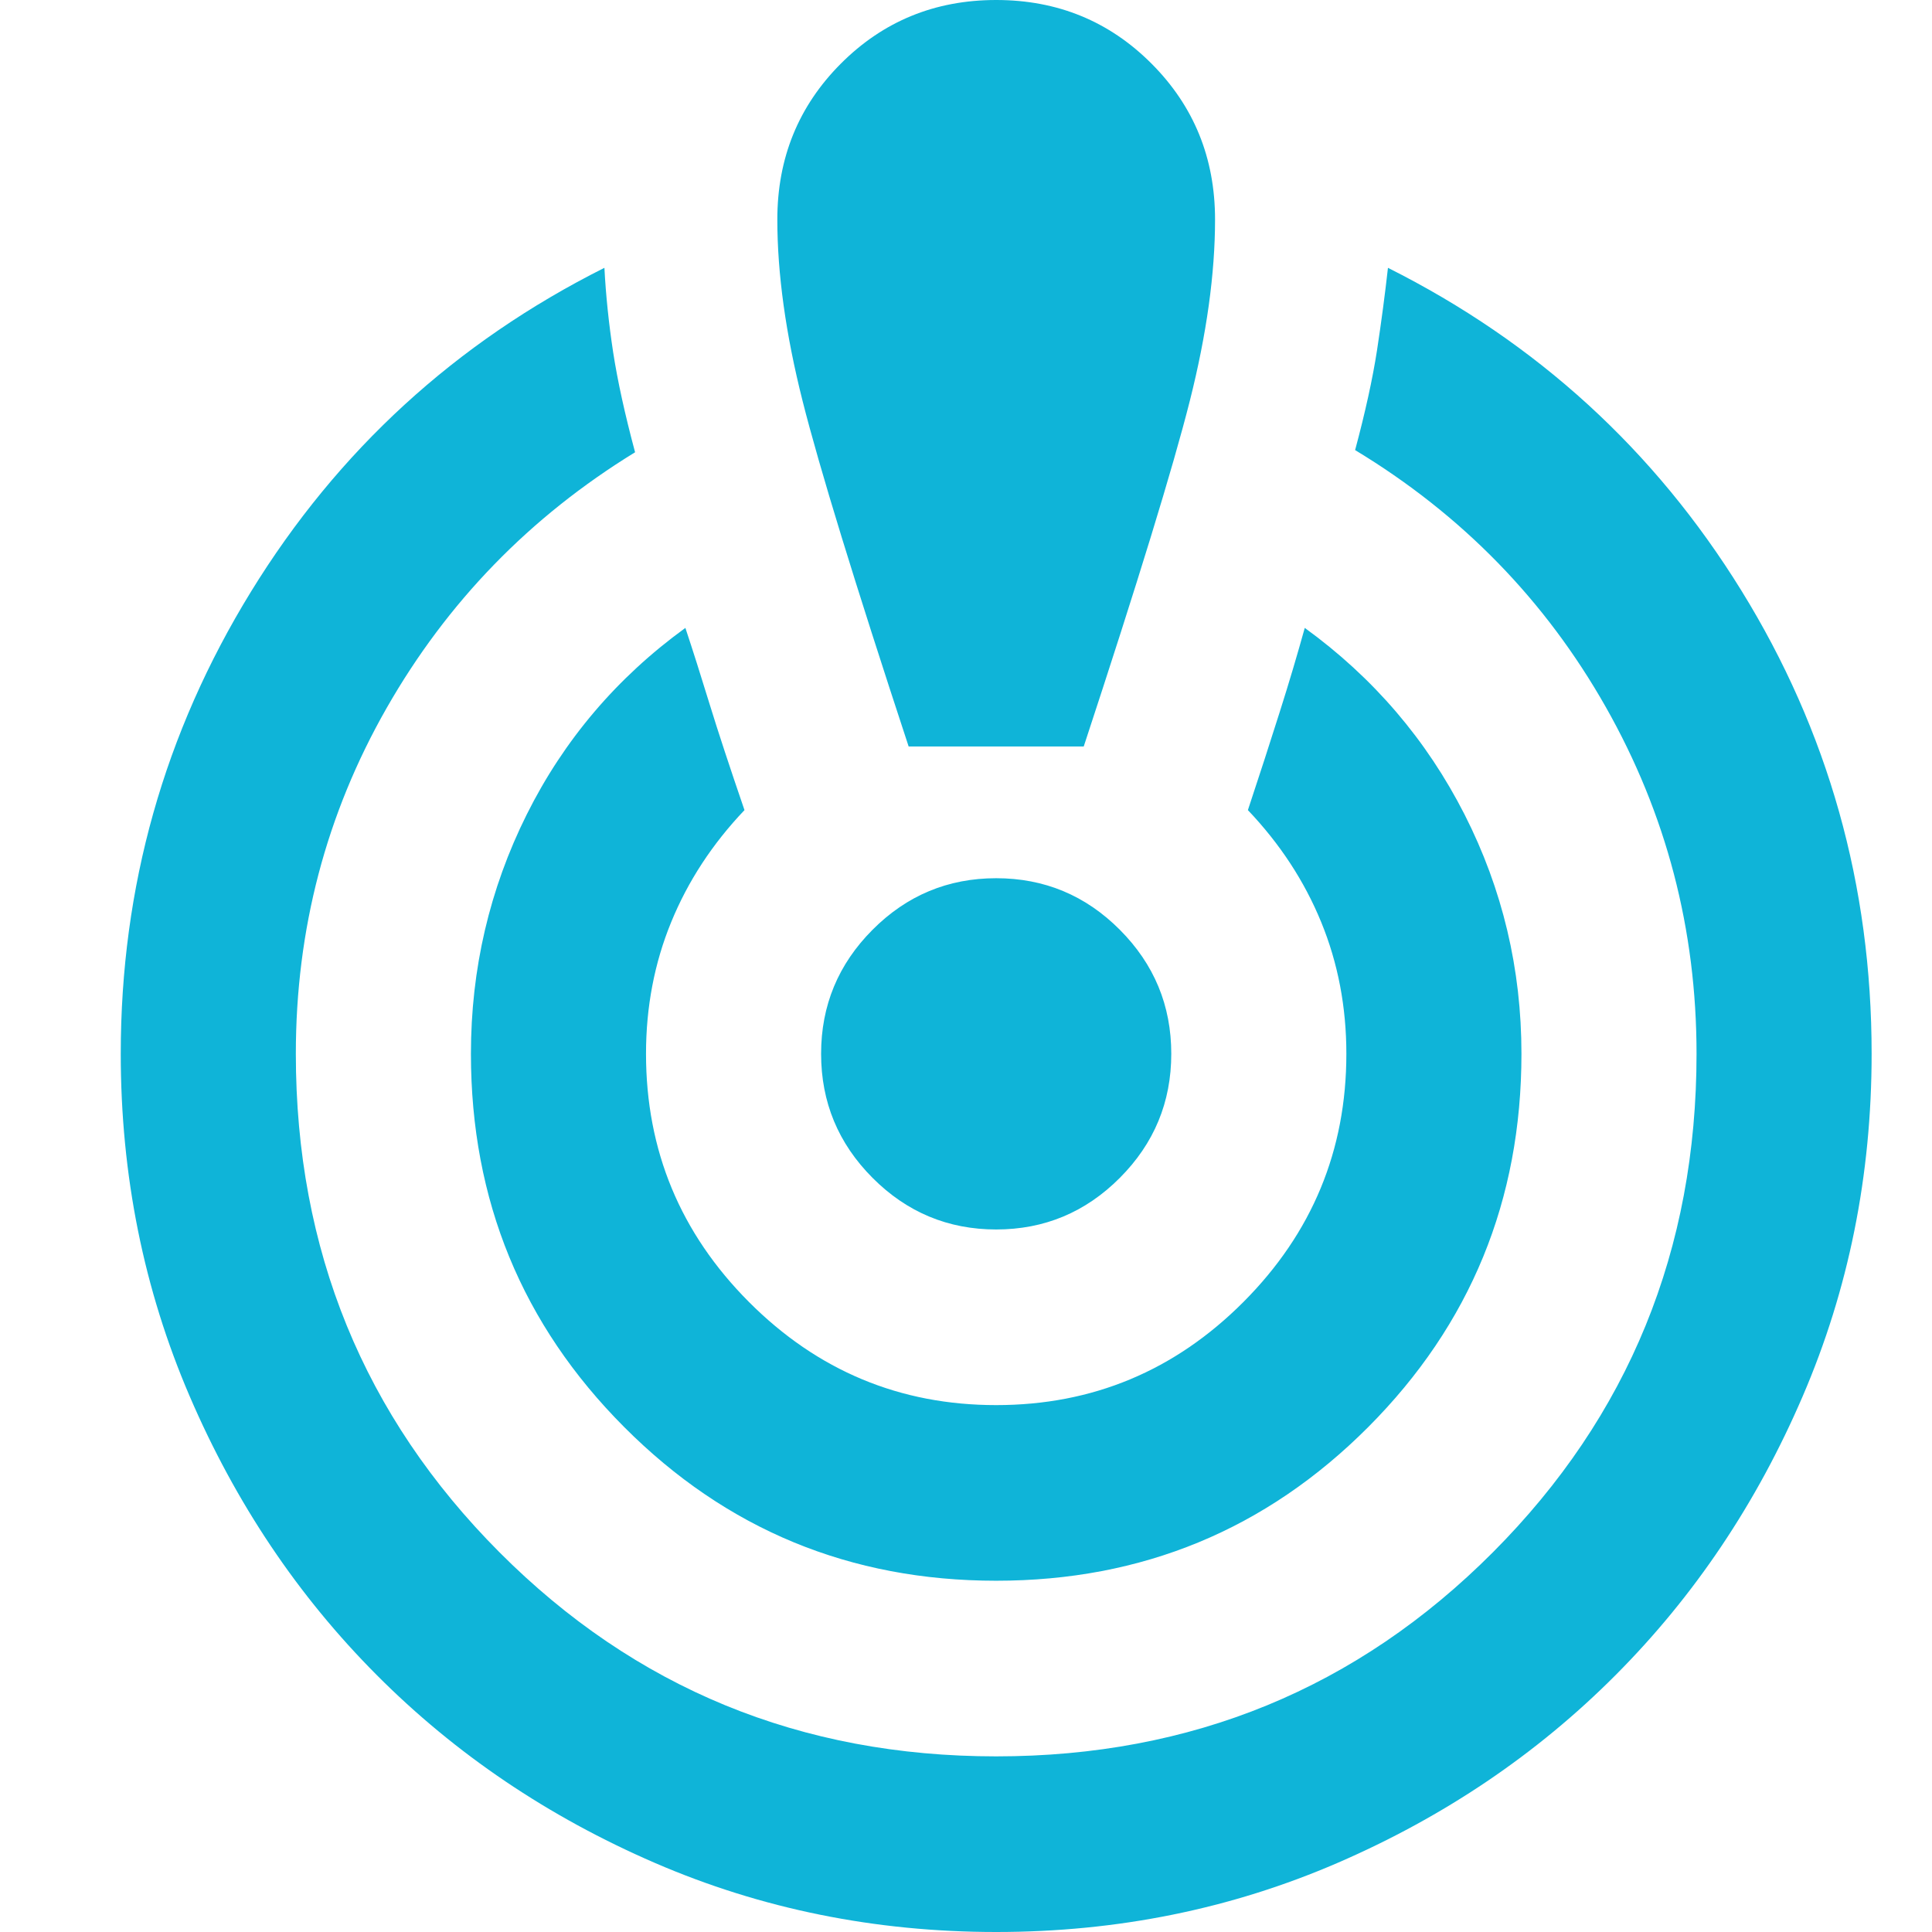 <svg width="32" height="32" viewBox="0 0 32 32" fill="none" xmlns="http://www.w3.org/2000/svg">
<path d="M16.5 32C14.494 32 12.609 31.618 10.845 30.855C9.081 30.091 7.546 29.055 6.241 27.745C4.936 26.436 3.903 24.897 3.142 23.127C2.381 21.358 2 19.467 2 17.454C2 14.691 2.719 12.139 4.157 9.8C5.595 7.461 7.546 5.673 10.011 4.436C10.035 4.897 10.084 5.364 10.156 5.836C10.229 6.309 10.35 6.861 10.519 7.491C8.779 8.558 7.407 9.97 6.404 11.727C5.401 13.485 4.9 15.394 4.9 17.454C4.9 20.703 6.024 23.454 8.271 25.709C10.519 27.964 13.262 29.091 16.5 29.091C19.738 29.091 22.481 27.964 24.729 25.709C26.976 23.454 28.1 20.703 28.1 17.454C28.1 15.394 27.599 13.479 26.596 11.709C25.593 9.939 24.209 8.521 22.445 7.455C22.614 6.824 22.735 6.273 22.808 5.8C22.88 5.327 22.94 4.873 22.989 4.436C25.454 5.673 27.405 7.455 28.843 9.782C30.281 12.109 31 14.667 31 17.454C31 19.467 30.619 21.358 29.858 23.127C29.097 24.897 28.064 26.436 26.759 27.745C25.454 29.055 23.919 30.091 22.155 30.855C20.391 31.618 18.506 32 16.5 32ZM16.5 26.182C14.083 26.182 12.029 25.333 10.338 23.636C8.646 21.939 7.8 19.879 7.8 17.454C7.8 16.049 8.108 14.727 8.724 13.491C9.341 12.255 10.217 11.224 11.352 10.4C11.473 10.764 11.606 11.182 11.751 11.655C11.896 12.127 12.09 12.715 12.331 13.418C11.8 13.976 11.395 14.594 11.117 15.273C10.839 15.951 10.7 16.679 10.7 17.454C10.7 19.055 11.268 20.424 12.404 21.564C13.54 22.703 14.905 23.273 16.5 23.273C18.095 23.273 19.46 22.703 20.596 21.564C21.732 20.424 22.3 19.055 22.3 17.454C22.3 16.679 22.161 15.951 21.883 15.273C21.605 14.594 21.2 13.976 20.669 13.418C20.862 12.836 21.037 12.297 21.194 11.8C21.352 11.303 21.49 10.836 21.611 10.4C22.747 11.224 23.629 12.255 24.258 13.491C24.886 14.727 25.2 16.049 25.2 17.454C25.2 19.879 24.354 21.939 22.663 23.636C20.971 25.333 18.917 26.182 16.5 26.182ZM15.05 12.364C14.156 9.648 13.57 7.739 13.292 6.636C13.014 5.533 12.875 4.533 12.875 3.636C12.875 2.618 13.225 1.758 13.926 1.055C14.627 0.352 15.485 0 16.5 0C17.515 0 18.373 0.352 19.074 1.055C19.775 1.758 20.125 2.618 20.125 3.636C20.125 4.533 19.986 5.533 19.708 6.636C19.43 7.739 18.844 9.648 17.95 12.364H15.05ZM16.5 20.364C15.703 20.364 15.02 20.079 14.452 19.509C13.884 18.939 13.6 18.255 13.6 17.454C13.6 16.654 13.884 15.97 14.452 15.4C15.02 14.83 15.703 14.546 16.5 14.546C17.297 14.546 17.98 14.83 18.548 15.4C19.116 15.97 19.4 16.654 19.4 17.454C19.4 18.255 19.116 18.939 18.548 19.509C17.98 20.079 17.297 20.364 16.5 20.364Z" fill="#0FB4D8"/>
</svg>
